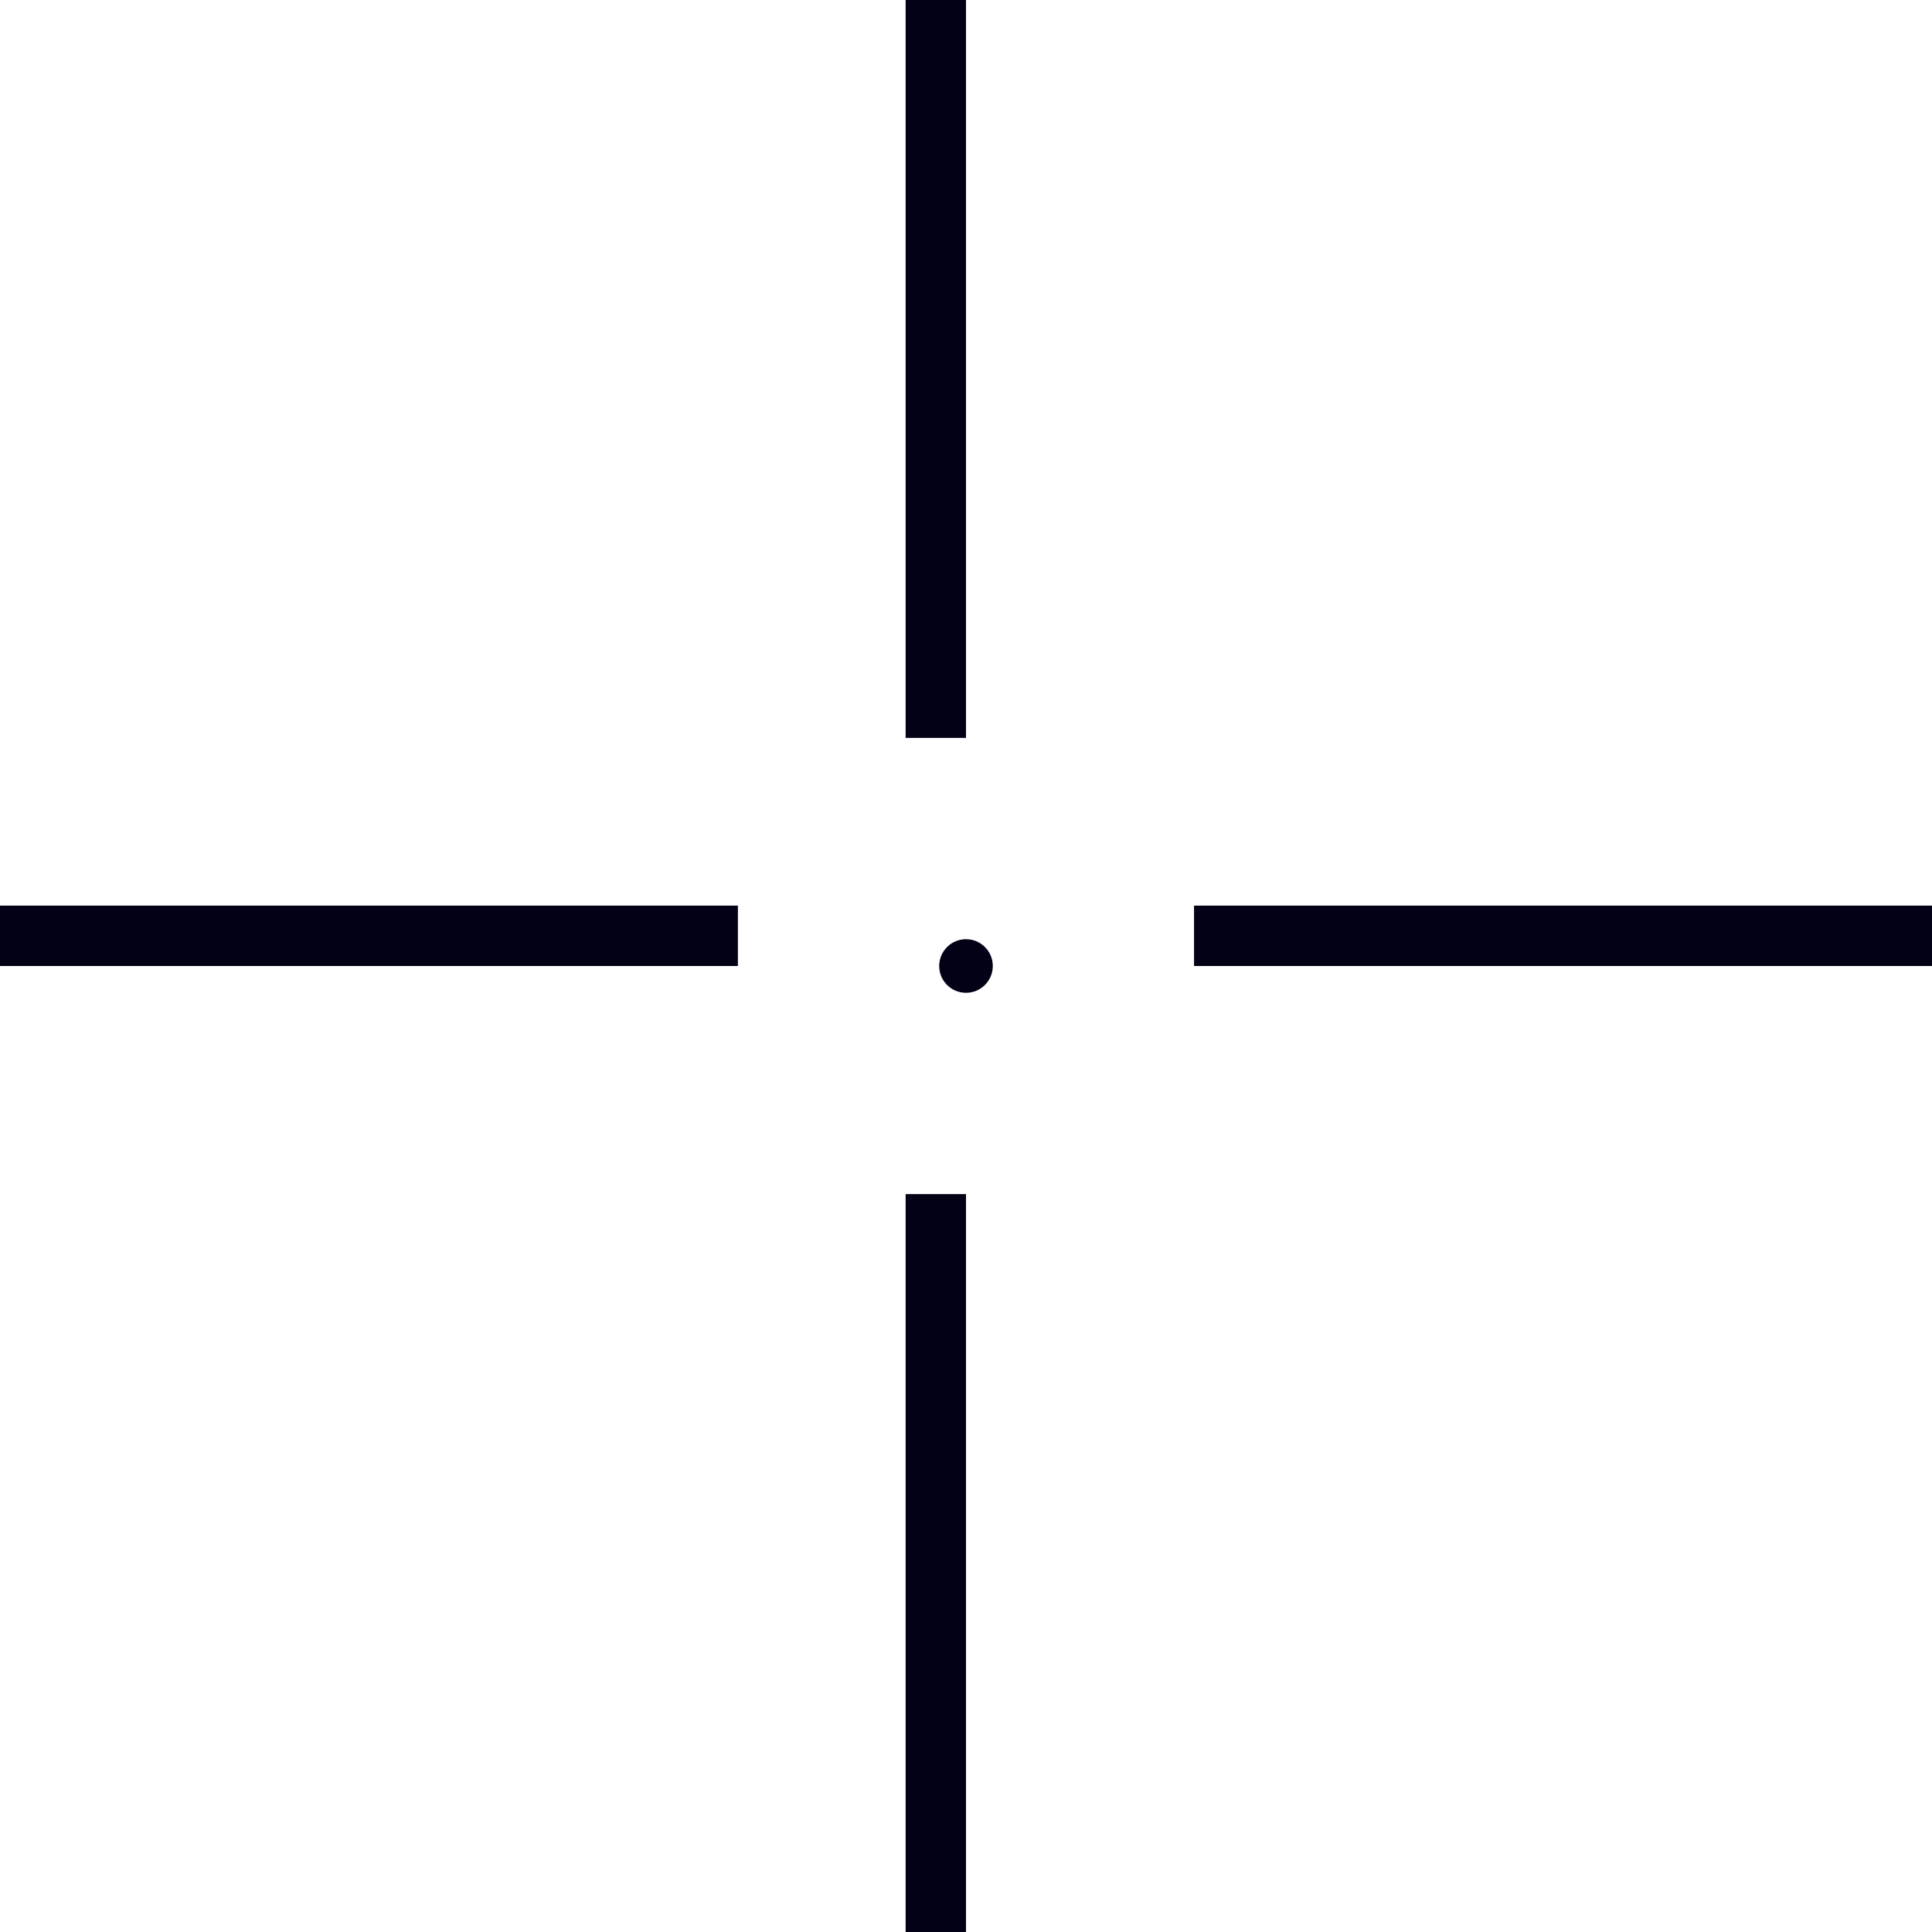 <?xml version="1.0" encoding="UTF-8"?> <svg xmlns="http://www.w3.org/2000/svg" width="32" height="32" viewBox="0 0 32 32" fill="none"> <line y1="15.5" x2="12.222" y2="15.5" stroke="#030116"></line> <line x1="19.777" y1="15.5" x2="32" y2="15.5" stroke="#030116"></line> <line x1="15.5" y1="12.222" x2="15.5" y2="4.76837e-05" stroke="#030116"></line> <line x1="15.5" y1="32" x2="15.5" y2="19.778" stroke="#030116"></line> <circle cx="16" cy="16" r="0.444" fill="#030116"></circle> </svg> 